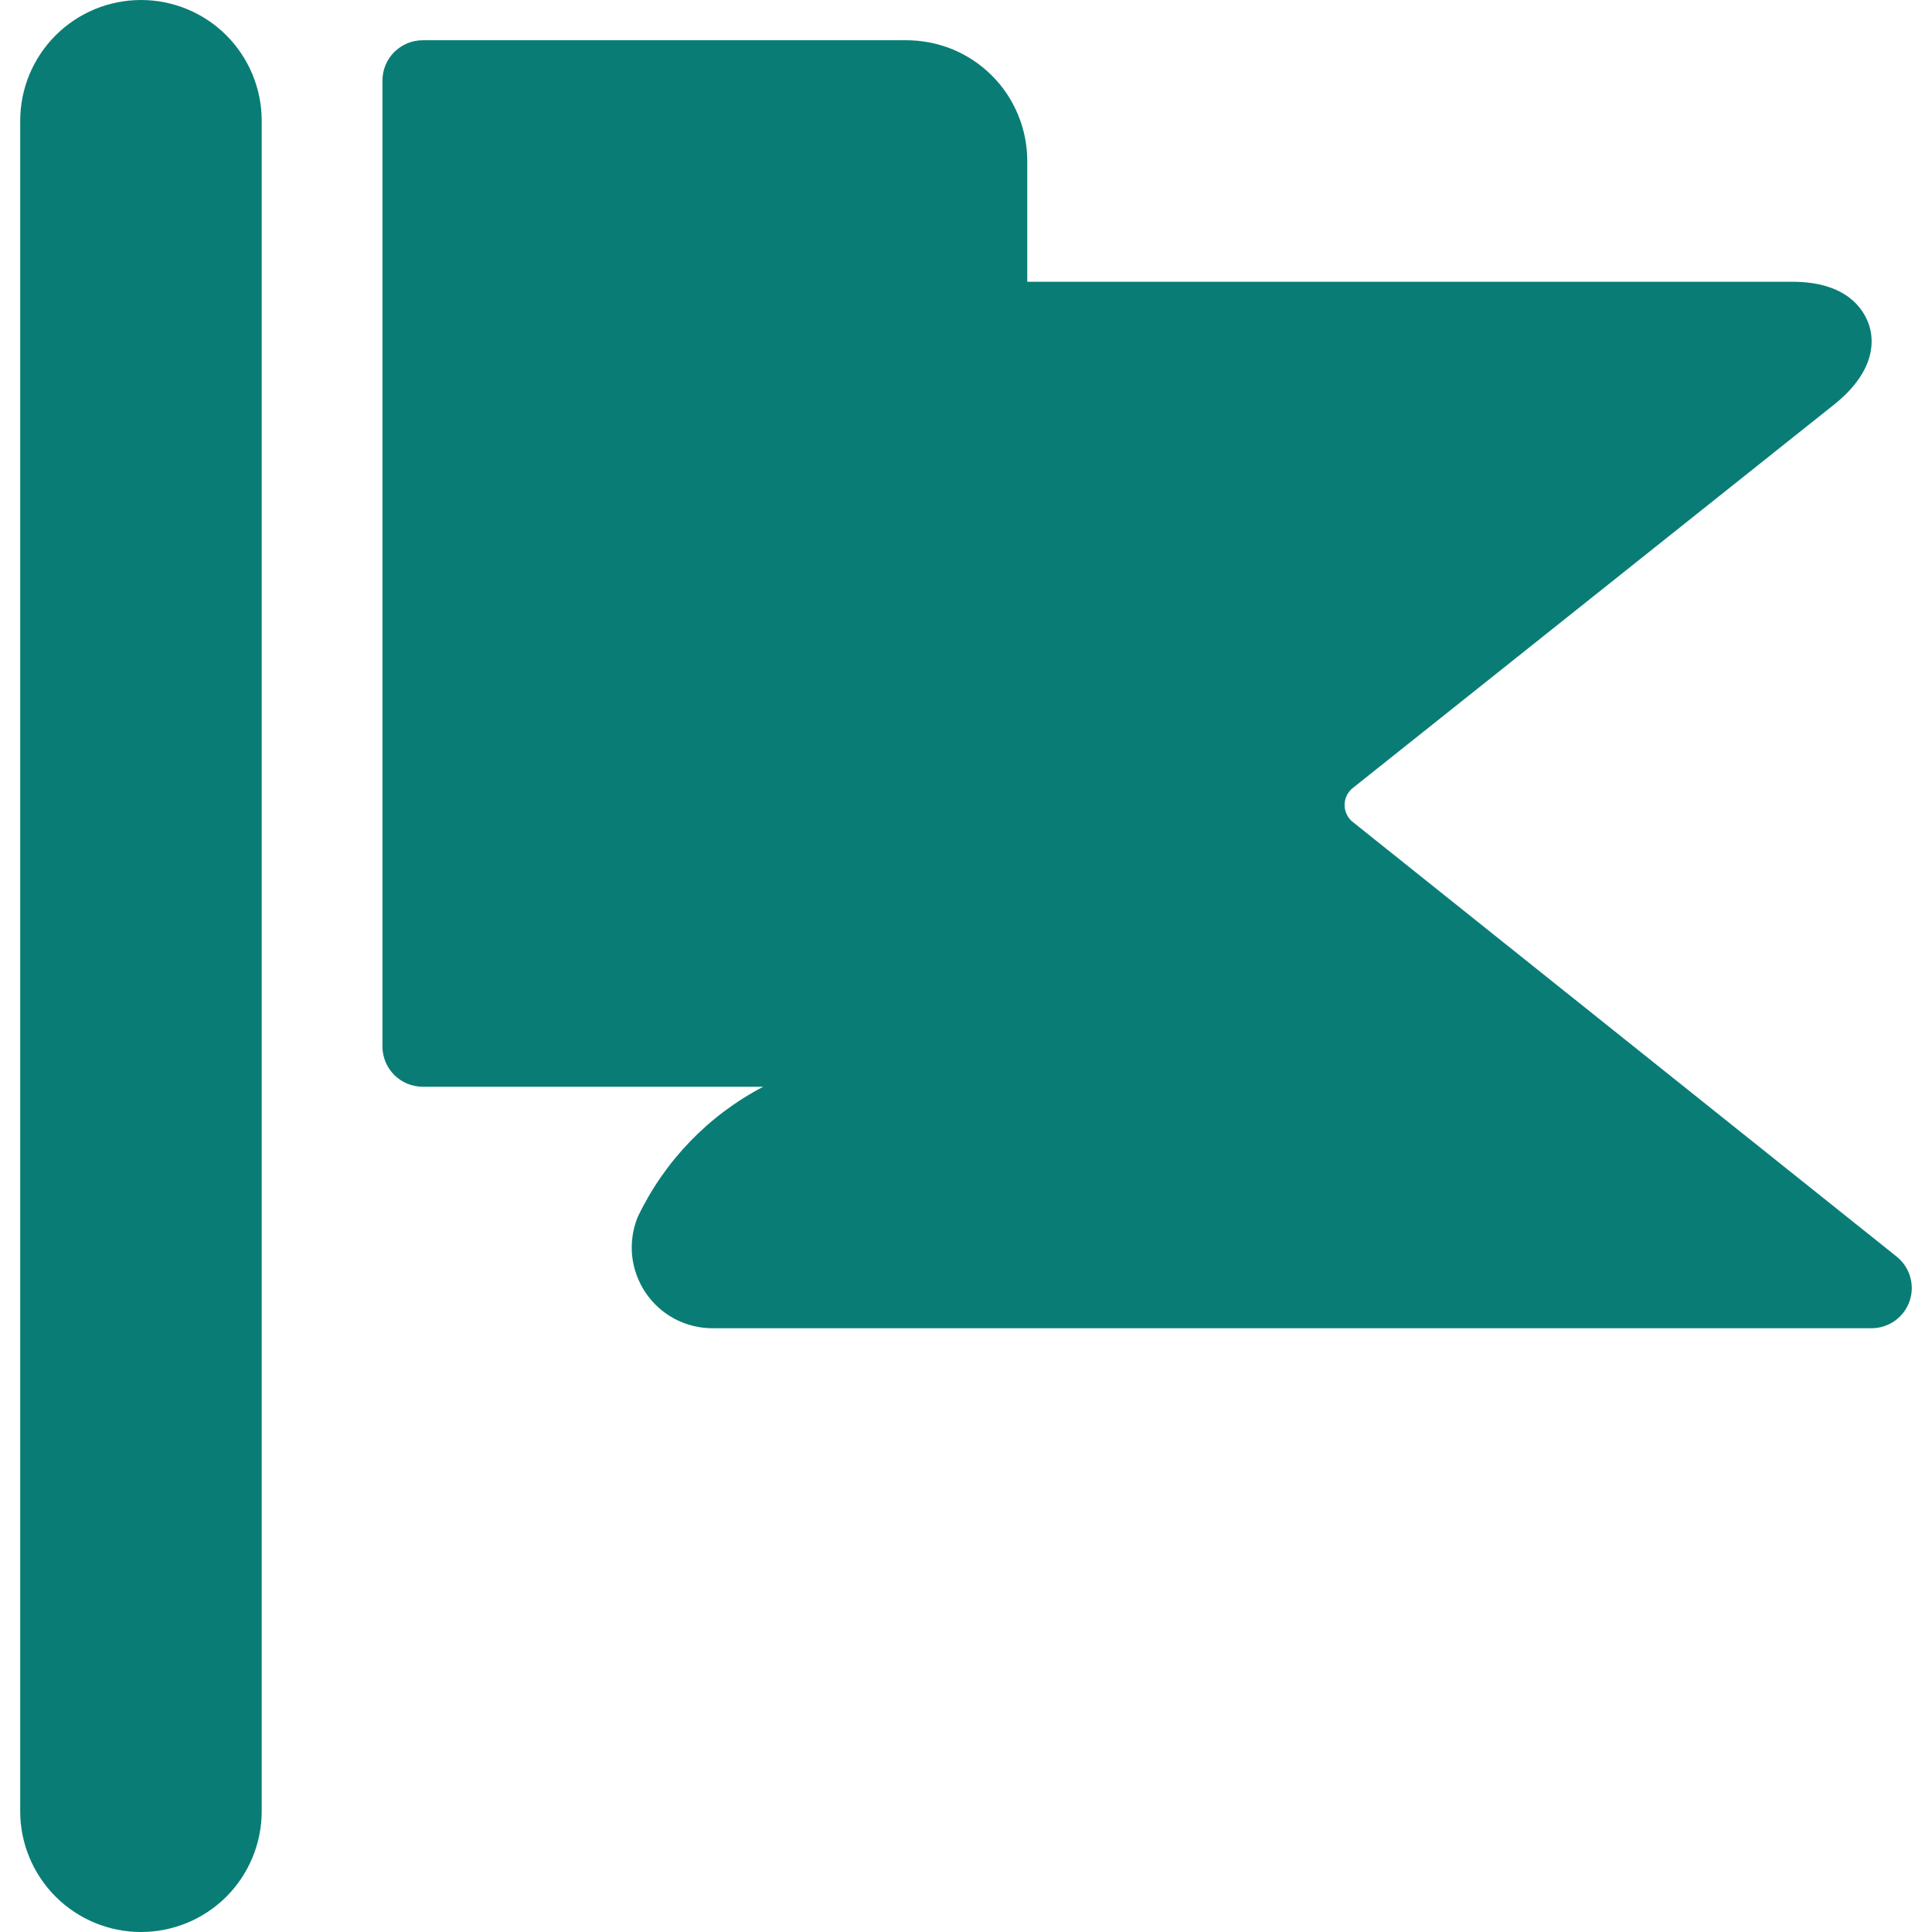 <svg xmlns="http://www.w3.org/2000/svg" width="24" height="24" viewBox="0 0 24 24" fill="none">
  <path d="M23.561 15.61L16.791 10.2C16.764 10.175 16.741 10.144 16.726 10.109C16.711 10.075 16.703 10.038 16.703 10C16.703 9.962 16.711 9.925 16.726 9.891C16.741 9.856 16.764 9.825 16.791 9.8L22.791 5.02C23.311 4.6 23.282 4.21 23.212 4.02C23.142 3.83 22.931 3.5 22.262 3.5H12.761V2C12.761 1.802 12.722 1.606 12.646 1.424C12.57 1.241 12.459 1.075 12.319 0.936C12.178 0.796 12.012 0.686 11.829 0.611C11.645 0.537 11.449 0.499 11.252 0.5H5.251C5.119 0.5 4.992 0.553 4.898 0.646C4.804 0.74 4.751 0.867 4.751 1V13C4.751 13.133 4.804 13.26 4.898 13.354C4.992 13.447 5.119 13.5 5.251 13.5H9.481C8.799 13.856 8.252 14.425 7.921 15.12C7.859 15.273 7.836 15.439 7.853 15.603C7.871 15.767 7.929 15.924 8.021 16.06C8.113 16.196 8.237 16.307 8.382 16.384C8.526 16.46 8.688 16.5 8.851 16.5H23.252C23.355 16.499 23.455 16.467 23.539 16.407C23.623 16.347 23.687 16.262 23.721 16.165C23.755 16.067 23.758 15.961 23.729 15.862C23.701 15.763 23.642 15.675 23.561 15.61Z" fill="#097D75"/>
  <path d="M1.751 0C1.354 0 0.972 0.158 0.691 0.439C0.409 0.721 0.251 1.102 0.251 1.5V22.5C0.251 22.898 0.409 23.279 0.691 23.561C0.972 23.842 1.354 24 1.751 24C2.149 24 2.531 23.842 2.812 23.561C3.093 23.279 3.251 22.898 3.251 22.5V1.5C3.251 1.102 3.093 0.721 2.812 0.439C2.531 0.158 2.149 0 1.751 0Z" fill="#097D75"/>
</svg>